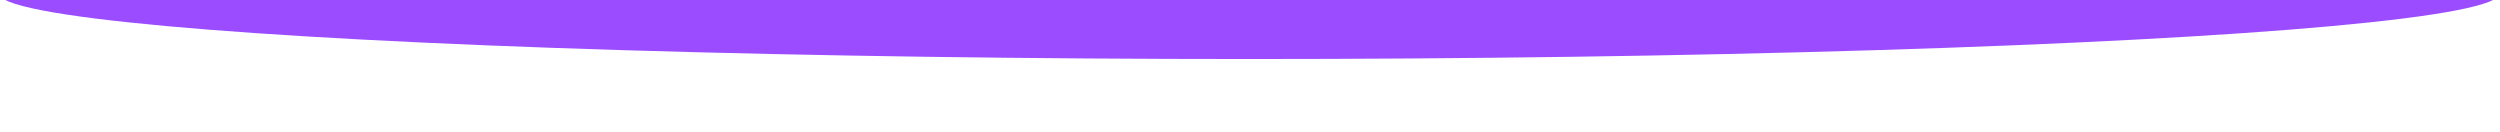 <?xml version="1.0" encoding="UTF-8"?> <svg xmlns="http://www.w3.org/2000/svg" width="1440" height="76" viewBox="0 0 1440 76" fill="none"> <g clip-path="url(#clip0_2257_7203)"> <g opacity="0.7" filter="url(#filter0_f_2257_7203)"> <ellipse cx="719.5" cy="-4" rx="720.5" ry="38" fill="#7000FF"></ellipse> </g> </g> <defs> <filter id="filter0_f_2257_7203" x="-101" y="-142" width="1641" height="276" filterUnits="userSpaceOnUse" color-interpolation-filters="sRGB"> <feFlood flood-opacity="0" result="BackgroundImageFix"></feFlood> <feBlend mode="normal" in="SourceGraphic" in2="BackgroundImageFix" result="shape"></feBlend> <feGaussianBlur stdDeviation="50" result="effect1_foregroundBlur_2257_7203"></feGaussianBlur> </filter> <clipPath id="clip0_2257_7203"> <rect width="1441" height="76" fill="white" transform="translate(-1)"></rect> </clipPath> </defs> </svg> 